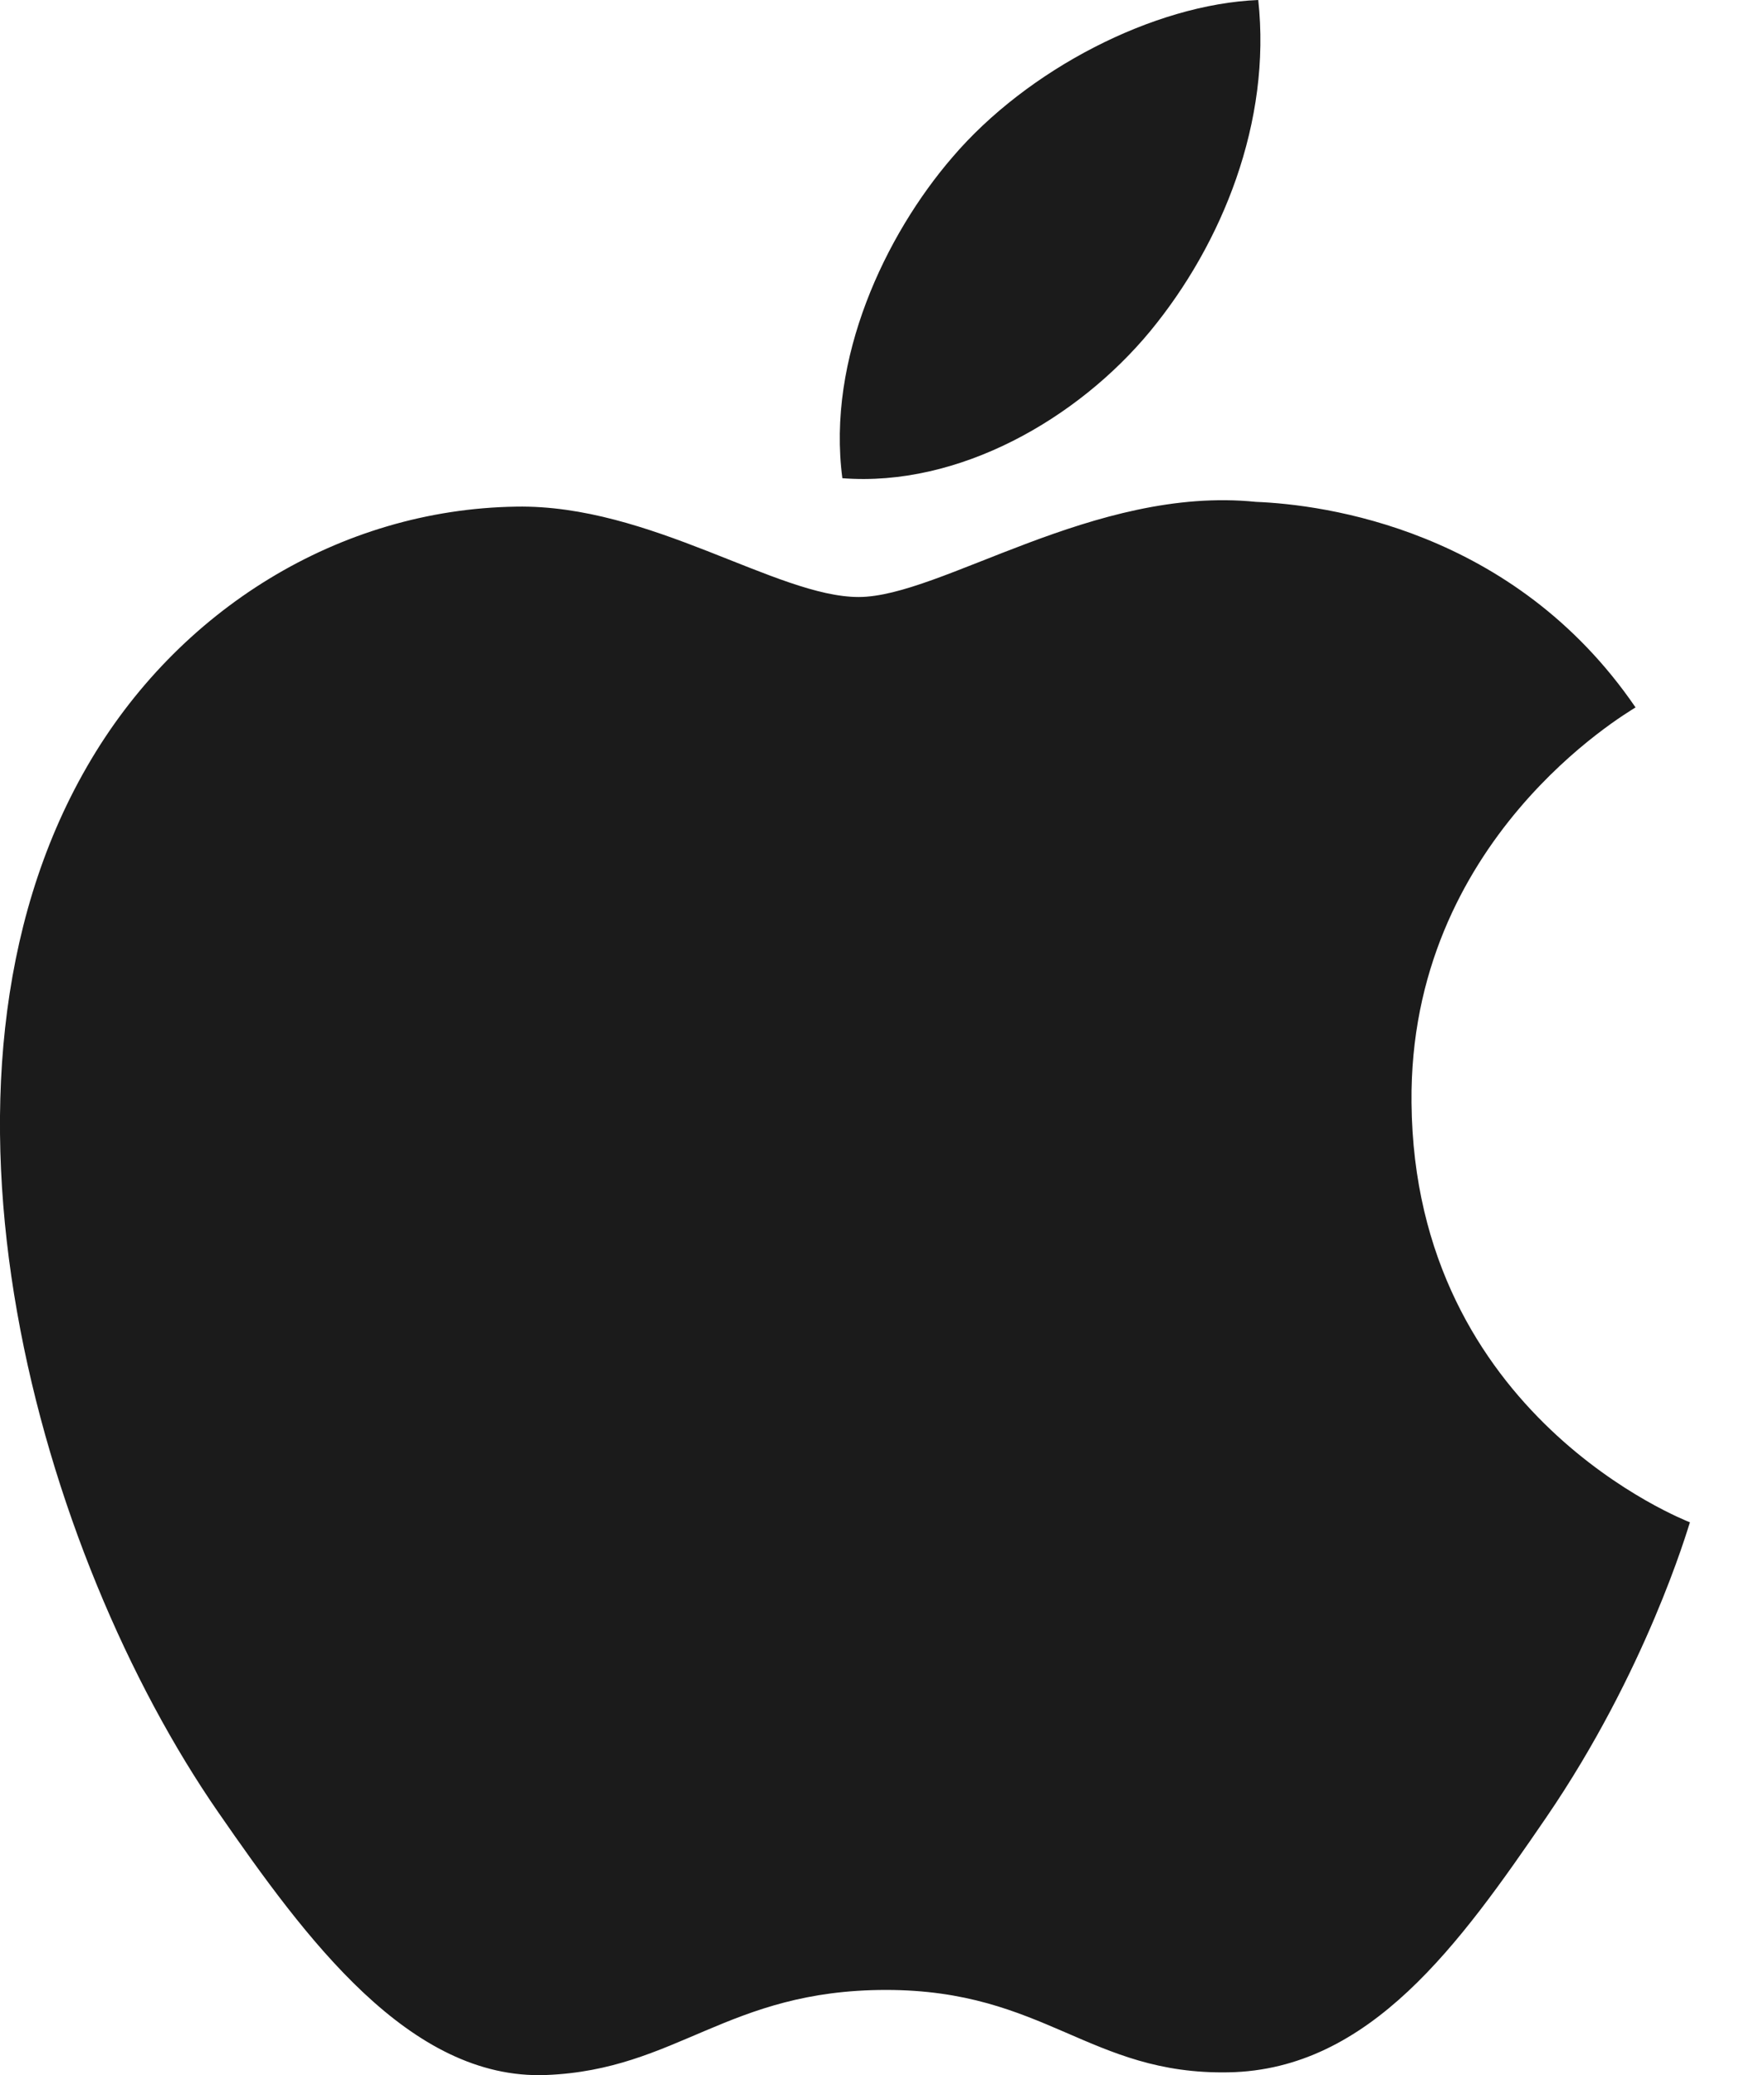 <svg width="17" height="20" viewBox="0 0 17 20" fill="none" xmlns="http://www.w3.org/2000/svg">
<path fill-rule="evenodd" clip-rule="evenodd" d="M13.603 10.628C13.577 8.094 15.669 6.879 15.762 6.818C14.587 5.099 12.756 4.863 12.104 4.837C10.547 4.678 9.065 5.754 8.275 5.754C7.487 5.754 6.266 4.86 4.975 4.883C3.277 4.908 1.711 5.871 0.837 7.391C-0.927 10.451 0.386 14.986 2.105 17.469C2.945 18.683 3.947 20.049 5.262 19.999C6.529 19.949 7.007 19.179 8.539 19.179C10.07 19.179 10.501 19.999 11.841 19.973C13.203 19.948 14.067 18.736 14.901 17.517C15.865 16.107 16.263 14.742 16.286 14.672C16.257 14.659 13.63 13.652 13.603 10.628ZM11.084 3.193C11.781 2.347 12.254 1.171 12.126 0C11.119 0.041 9.901 0.669 9.179 1.515C8.532 2.265 7.966 3.459 8.118 4.609C9.24 4.696 10.385 4.038 11.084 3.193Z" fill="#1B1B1B"/>
</svg>
